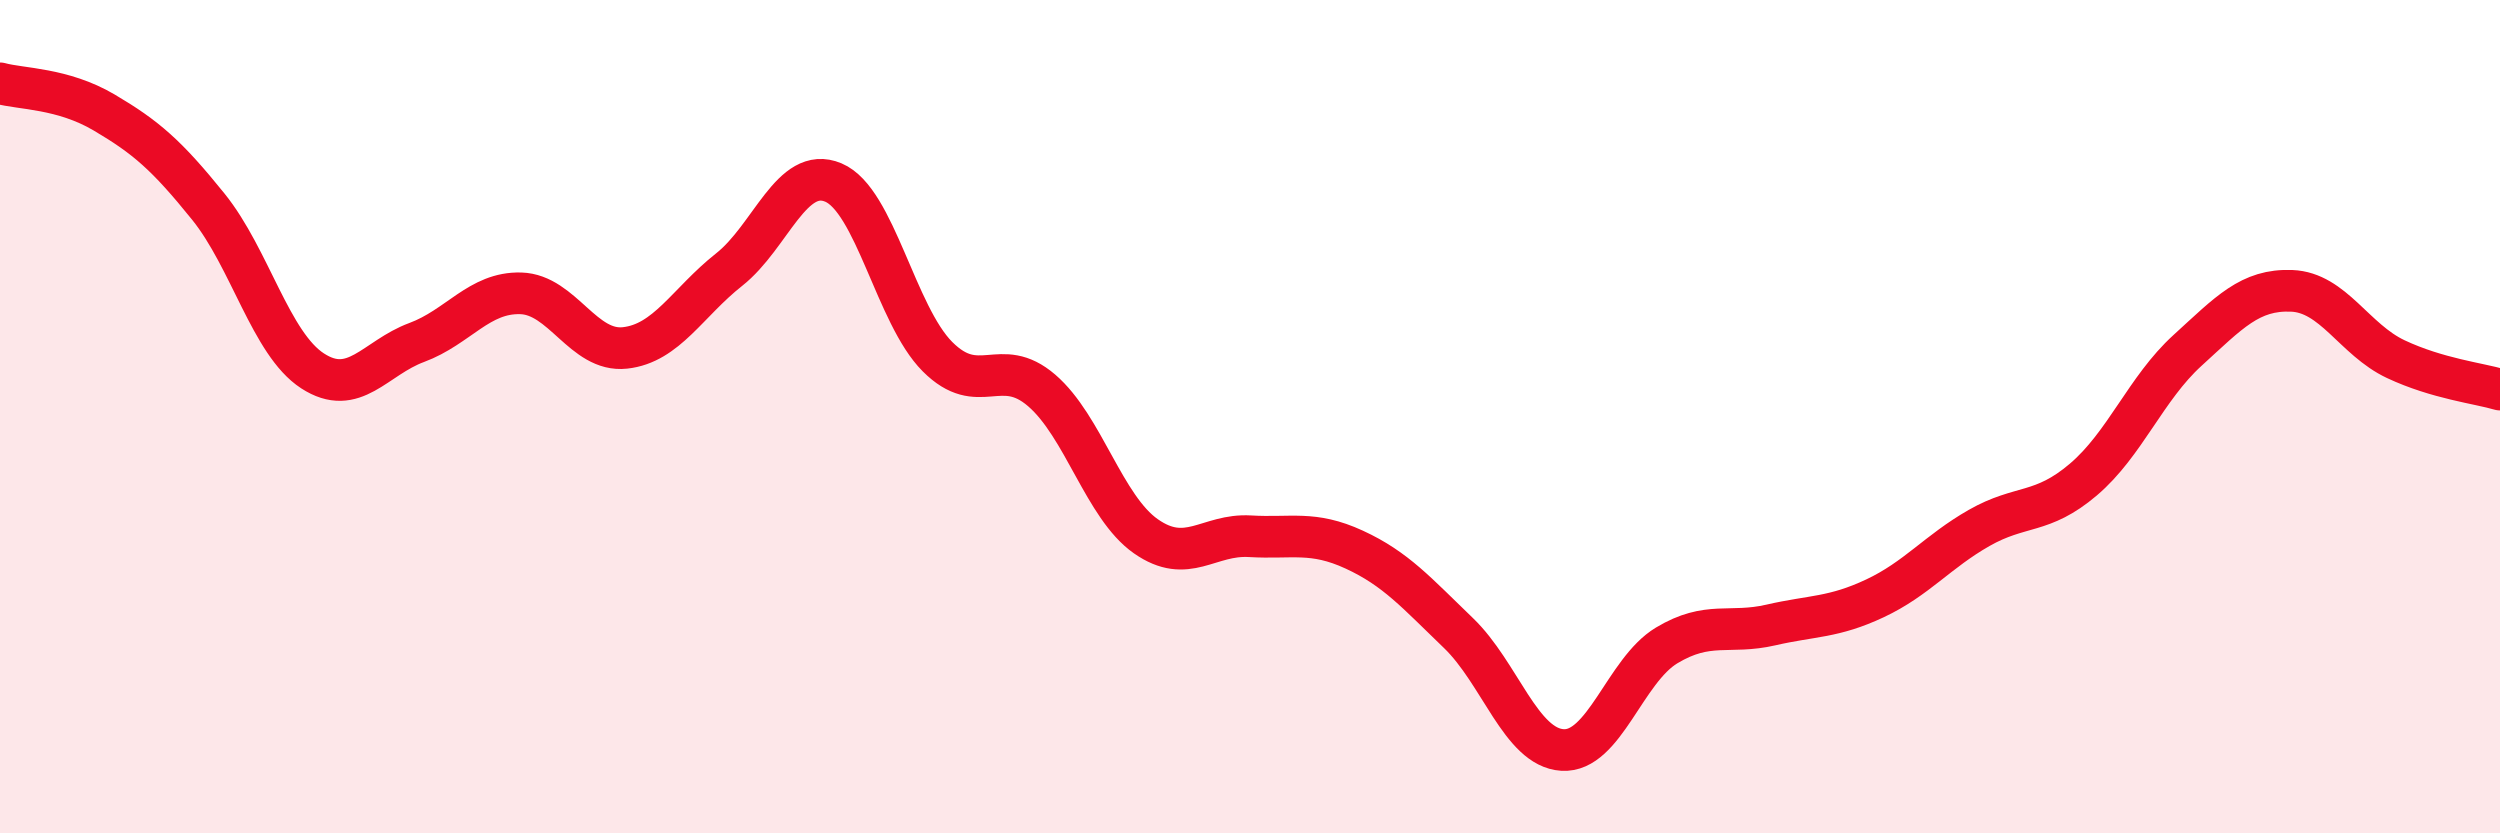
    <svg width="60" height="20" viewBox="0 0 60 20" xmlns="http://www.w3.org/2000/svg">
      <path
        d="M 0,2 C 0.5,2.14 1.5,2.11 2.5,2.7 C 3.5,3.29 4,3.72 5,4.96 C 6,6.2 6.5,8.25 7.5,8.9 C 8.5,9.55 9,8.59 10,8.22 C 11,7.85 11.5,7.01 12.5,7.04 C 13.5,7.07 14,8.46 15,8.35 C 16,8.24 16.5,7.26 17.5,6.47 C 18.5,5.68 19,3.96 20,4.38 C 21,4.8 21.5,7.56 22.5,8.56 C 23.5,9.56 24,8.51 25,9.37 C 26,10.23 26.5,12.17 27.5,12.87 C 28.5,13.57 29,12.81 30,12.87 C 31,12.93 31.5,12.73 32.5,13.19 C 33.5,13.65 34,14.23 35,15.19 C 36,16.15 36.5,17.94 37.5,18 C 38.5,18.06 39,16.09 40,15.49 C 41,14.89 41.5,15.23 42.5,15 C 43.5,14.77 44,14.83 45,14.36 C 46,13.89 46.5,13.24 47.5,12.67 C 48.5,12.1 49,12.36 50,11.51 C 51,10.66 51.5,9.32 52.5,8.41 C 53.5,7.5 54,6.94 55,6.98 C 56,7.02 56.5,8.15 57.5,8.62 C 58.5,9.09 59.5,9.2 60,9.35L60 20L0 20Z"
        fill="#EB0A25"
        opacity="0.1"
        stroke-linecap="round"
        stroke-linejoin="round"
      />
      <path
        d="M 0,2 C 0.5,2.14 1.5,2.11 2.5,2.7 C 3.5,3.29 4,3.72 5,4.96 C 6,6.2 6.5,8.25 7.5,8.9 C 8.5,9.55 9,8.59 10,8.22 C 11,7.85 11.5,7.01 12.5,7.04 C 13.5,7.07 14,8.46 15,8.35 C 16,8.24 16.5,7.26 17.5,6.47 C 18.5,5.68 19,3.96 20,4.38 C 21,4.8 21.5,7.56 22.5,8.56 C 23.5,9.56 24,8.51 25,9.37 C 26,10.23 26.5,12.17 27.5,12.87 C 28.5,13.57 29,12.81 30,12.87 C 31,12.93 31.5,12.73 32.5,13.19 C 33.5,13.65 34,14.23 35,15.19 C 36,16.15 36.5,17.94 37.5,18 C 38.5,18.06 39,16.09 40,15.49 C 41,14.89 41.5,15.23 42.5,15 C 43.5,14.77 44,14.83 45,14.36 C 46,13.89 46.5,13.24 47.5,12.67 C 48.5,12.1 49,12.36 50,11.51 C 51,10.66 51.5,9.32 52.5,8.41 C 53.5,7.5 54,6.94 55,6.98 C 56,7.02 56.5,8.15 57.5,8.62 C 58.5,9.09 59.5,9.2 60,9.35"
        stroke="#EB0A25"
        stroke-width="1"
        fill="none"
        stroke-linecap="round"
        stroke-linejoin="round"
      />
    </svg>
  